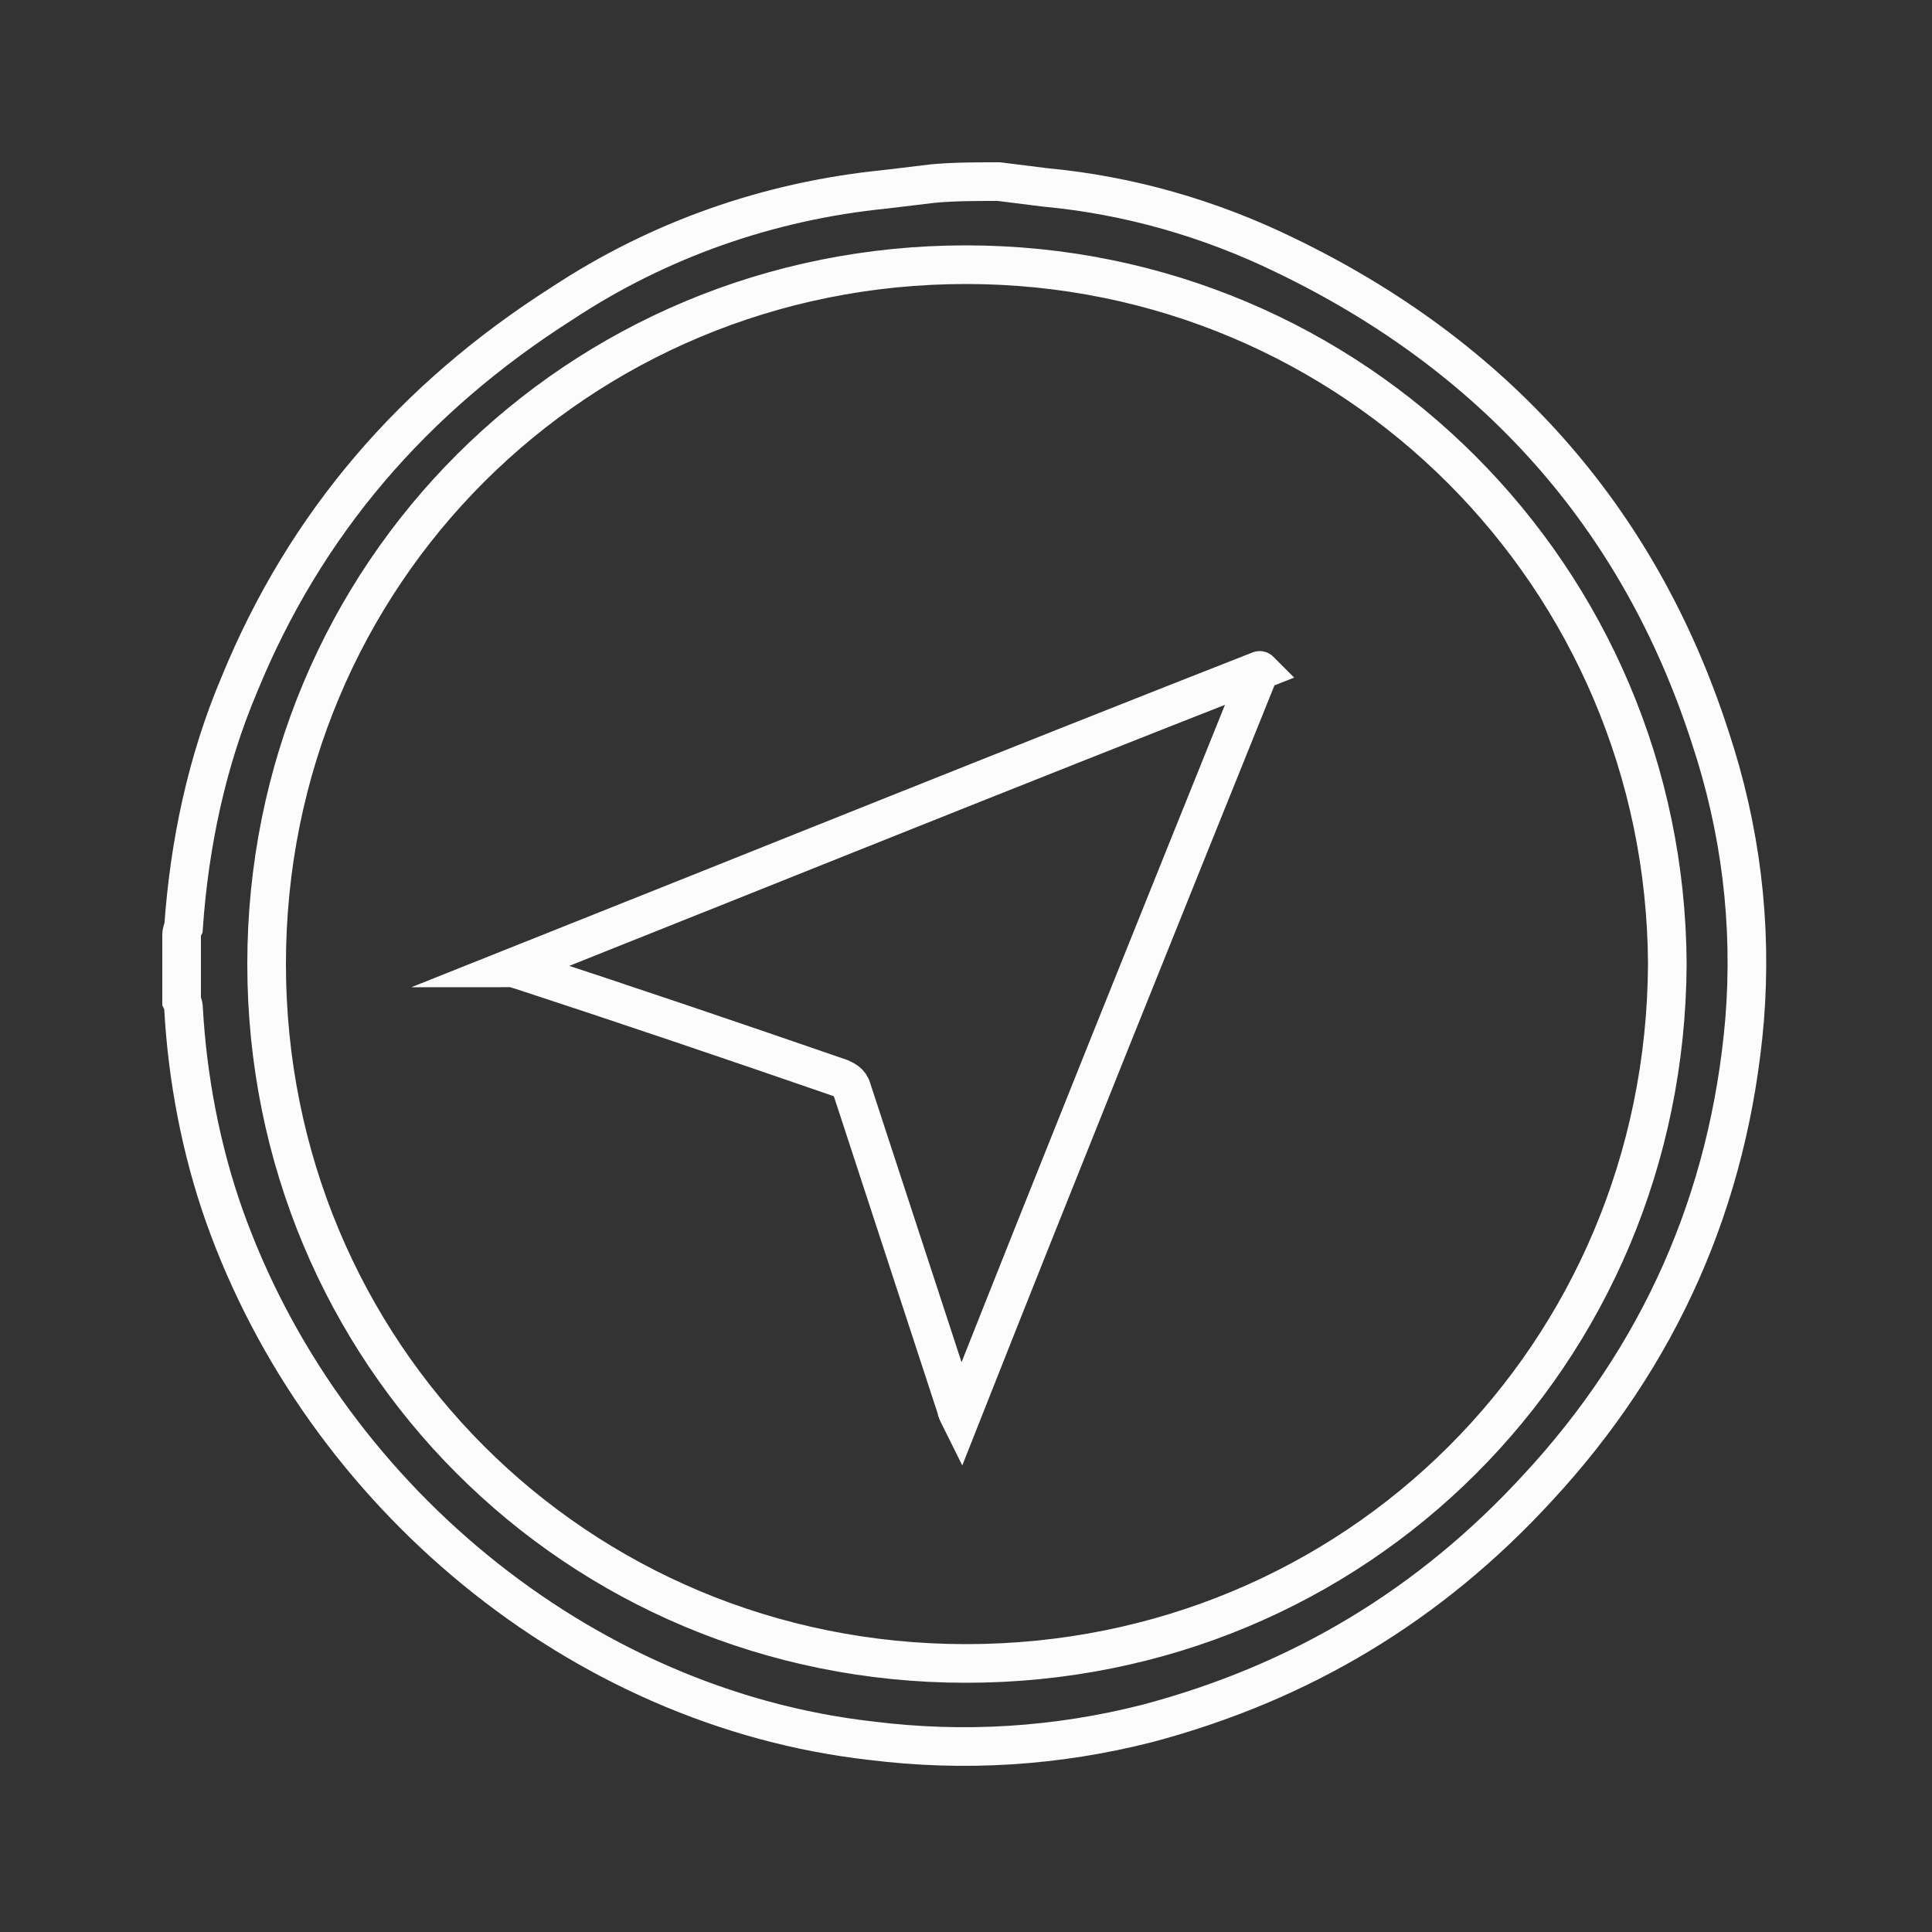 <?xml version="1.0" encoding="utf-8"?>
<!-- Generator: Adobe Illustrator 24.0.1, SVG Export Plug-In . SVG Version: 6.00 Build 0)  -->
<svg version="1.1" id="Layer_1" xmlns="http://www.w3.org/2000/svg" xmlns:xlink="http://www.w3.org/1999/xlink" x="0px" y="0px"
	 viewBox="0 0 100 100" style="enable-background:new 0 0 100 100;" xml:space="preserve">
<rect x="0" y="0" width="100" height="100" fill="#333333" stroke="none"/>
<style type="text/css">
	.st0{fill:none;stroke:#FCFCFC;stroke-width:2;stroke-miterlimit:10;}
</style>
<g>
	<path class="st0" d="M51.7,9.4c0.8,0.1,1.6,0.2,2.4,0.3c4.3,0.4,8.5,1.6,12.4,3.5c10.8,5.2,18.3,13.5,22,24.9
		c1.6,4.8,2.2,9.7,1.8,14.7c-0.8,9.3-4.4,17.4-10.7,24.2c-5.6,6.1-12.3,10.1-20.2,12.2c-4.7,1.2-9.5,1.5-14.3,0.9
		C30,88.4,16.7,77.3,11.6,62.9c-1.2-3.4-1.9-7.1-2.1-10.7c0-0.2-0.1-0.4-0.1-0.4c0-1.1,0-2.3,0-3.4c0-0.2,0.1-0.4,0.1-0.4
		c0.3-4.3,1.2-8.6,2.9-12.6c3.4-8.3,9-14.8,16.7-19.7c5-3.3,10.7-5.3,16.7-5.9c0.8-0.1,1.7-0.2,2.5-0.3C49.4,9.4,50.5,9.4,51.7,9.4z
		 M50,13.7c-20.1,0-36.2,16-36.2,36.2c0,20.1,16,36.2,36.2,36.2c20.2,0,36.2-16,36.3-36.2C86.2,29.9,70.1,13.7,50,13.7z"/>
	<path class="st0" d="M65.2,34.7C60,47.6,54.8,60.5,49.7,73.4c-0.1-0.2-0.2-0.4-0.2-0.5c-1.8-5.5-3.6-11-5.4-16.5
		c-0.1-0.4-0.4-0.5-0.6-0.6C38,53.9,32.4,52,26.9,50.2c-0.1,0-0.2-0.1-0.4-0.1C39.3,45,52.2,39.8,65.2,34.7
		C65.1,34.6,65.1,34.6,65.2,34.7z"/>
</g>
</svg>
